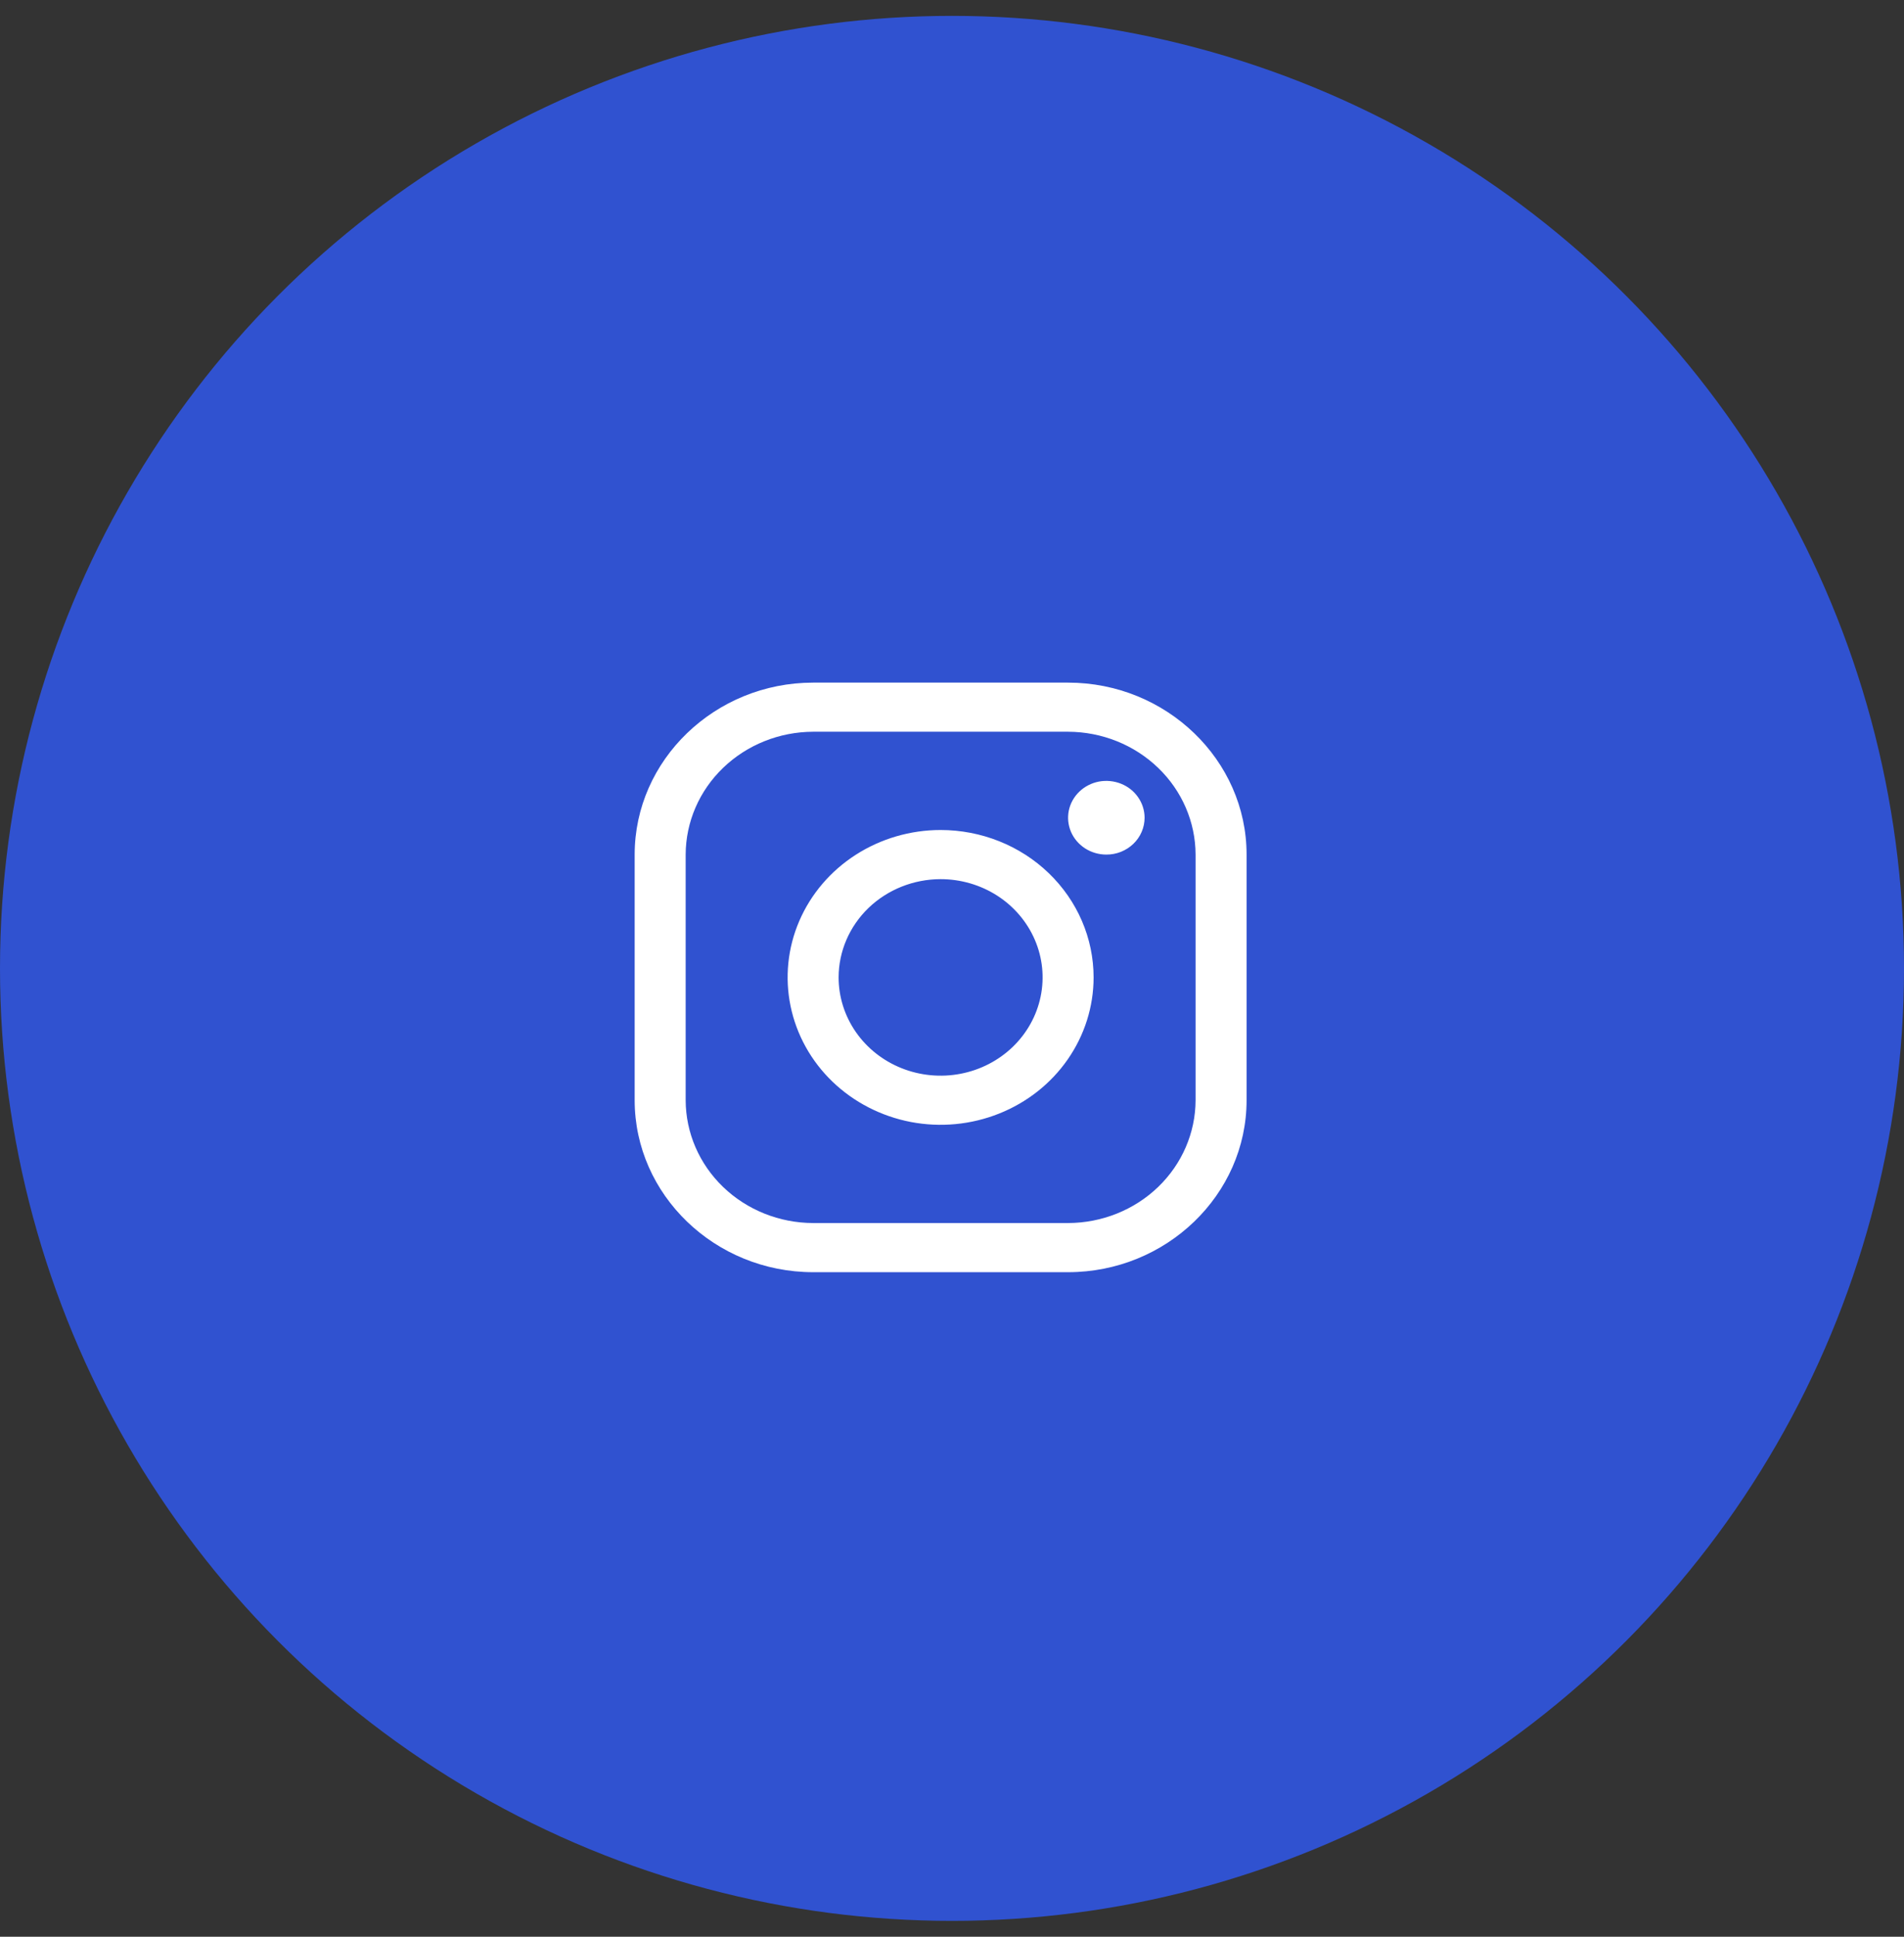 <svg xmlns="http://www.w3.org/2000/svg" width="60" height="61" viewBox="0 0 60 61" fill="none"><rect x="0" y="0" width="60" height="61" fill="#333333" stroke="none"/><circle cx="30" cy="30.5" r="30" fill="#3052D0"></circle><path d="M33.658 23.047C34.723 23.05 35.743 23.459 36.496 24.184C37.249 24.909 37.673 25.891 37.676 26.916V34.653C37.673 35.678 37.249 36.66 36.496 37.385C35.743 38.11 34.723 38.518 33.658 38.521H25.624C24.56 38.518 23.54 38.11 22.787 37.385C22.034 36.66 21.61 35.678 21.607 34.653V26.916C21.61 25.891 22.034 24.909 22.787 24.184C23.54 23.459 24.56 23.05 25.624 23.047H33.658ZM33.658 21.5H25.624C22.531 21.5 20 23.937 20 26.916V34.653C20 37.632 22.531 40.069 25.624 40.069H33.658C36.752 40.069 39.283 37.632 39.283 34.653V26.916C39.283 23.937 36.752 21.5 33.658 21.5Z" fill="white"></path><path d="M34.863 26.916C34.625 26.916 34.392 26.848 34.194 26.721C33.996 26.593 33.841 26.412 33.75 26.2C33.659 25.988 33.635 25.755 33.681 25.529C33.728 25.304 33.843 25.097 34.011 24.935C34.18 24.773 34.394 24.662 34.628 24.617C34.862 24.573 35.104 24.596 35.325 24.684C35.545 24.771 35.733 24.92 35.865 25.111C35.998 25.302 36.069 25.526 36.069 25.756C36.069 25.908 36.038 26.059 35.977 26.2C35.917 26.341 35.828 26.469 35.716 26.577C35.604 26.685 35.471 26.77 35.325 26.829C35.178 26.887 35.022 26.917 34.863 26.916ZM29.641 27.69C30.277 27.69 30.898 27.871 31.427 28.211C31.955 28.551 32.367 29.035 32.61 29.6C32.854 30.166 32.917 30.788 32.793 31.388C32.669 31.989 32.363 32.54 31.914 32.973C31.464 33.406 30.892 33.701 30.268 33.82C29.645 33.94 28.998 33.878 28.411 33.644C27.824 33.41 27.322 33.013 26.969 32.504C26.616 31.995 26.427 31.397 26.427 30.785C26.428 29.964 26.767 29.177 27.369 28.597C27.972 28.017 28.789 27.691 29.641 27.69ZM29.641 26.142C28.688 26.142 27.756 26.415 26.963 26.925C26.17 27.435 25.552 28.16 25.187 29.008C24.822 29.856 24.727 30.79 24.913 31.69C25.099 32.591 25.558 33.418 26.232 34.067C26.907 34.716 27.765 35.158 28.701 35.338C29.636 35.517 30.605 35.425 31.486 35.073C32.367 34.722 33.12 34.127 33.649 33.364C34.179 32.6 34.462 31.703 34.462 30.785C34.462 29.553 33.954 28.373 33.05 27.502C32.146 26.631 30.92 26.142 29.641 26.142Z" fill="white"></path></svg>